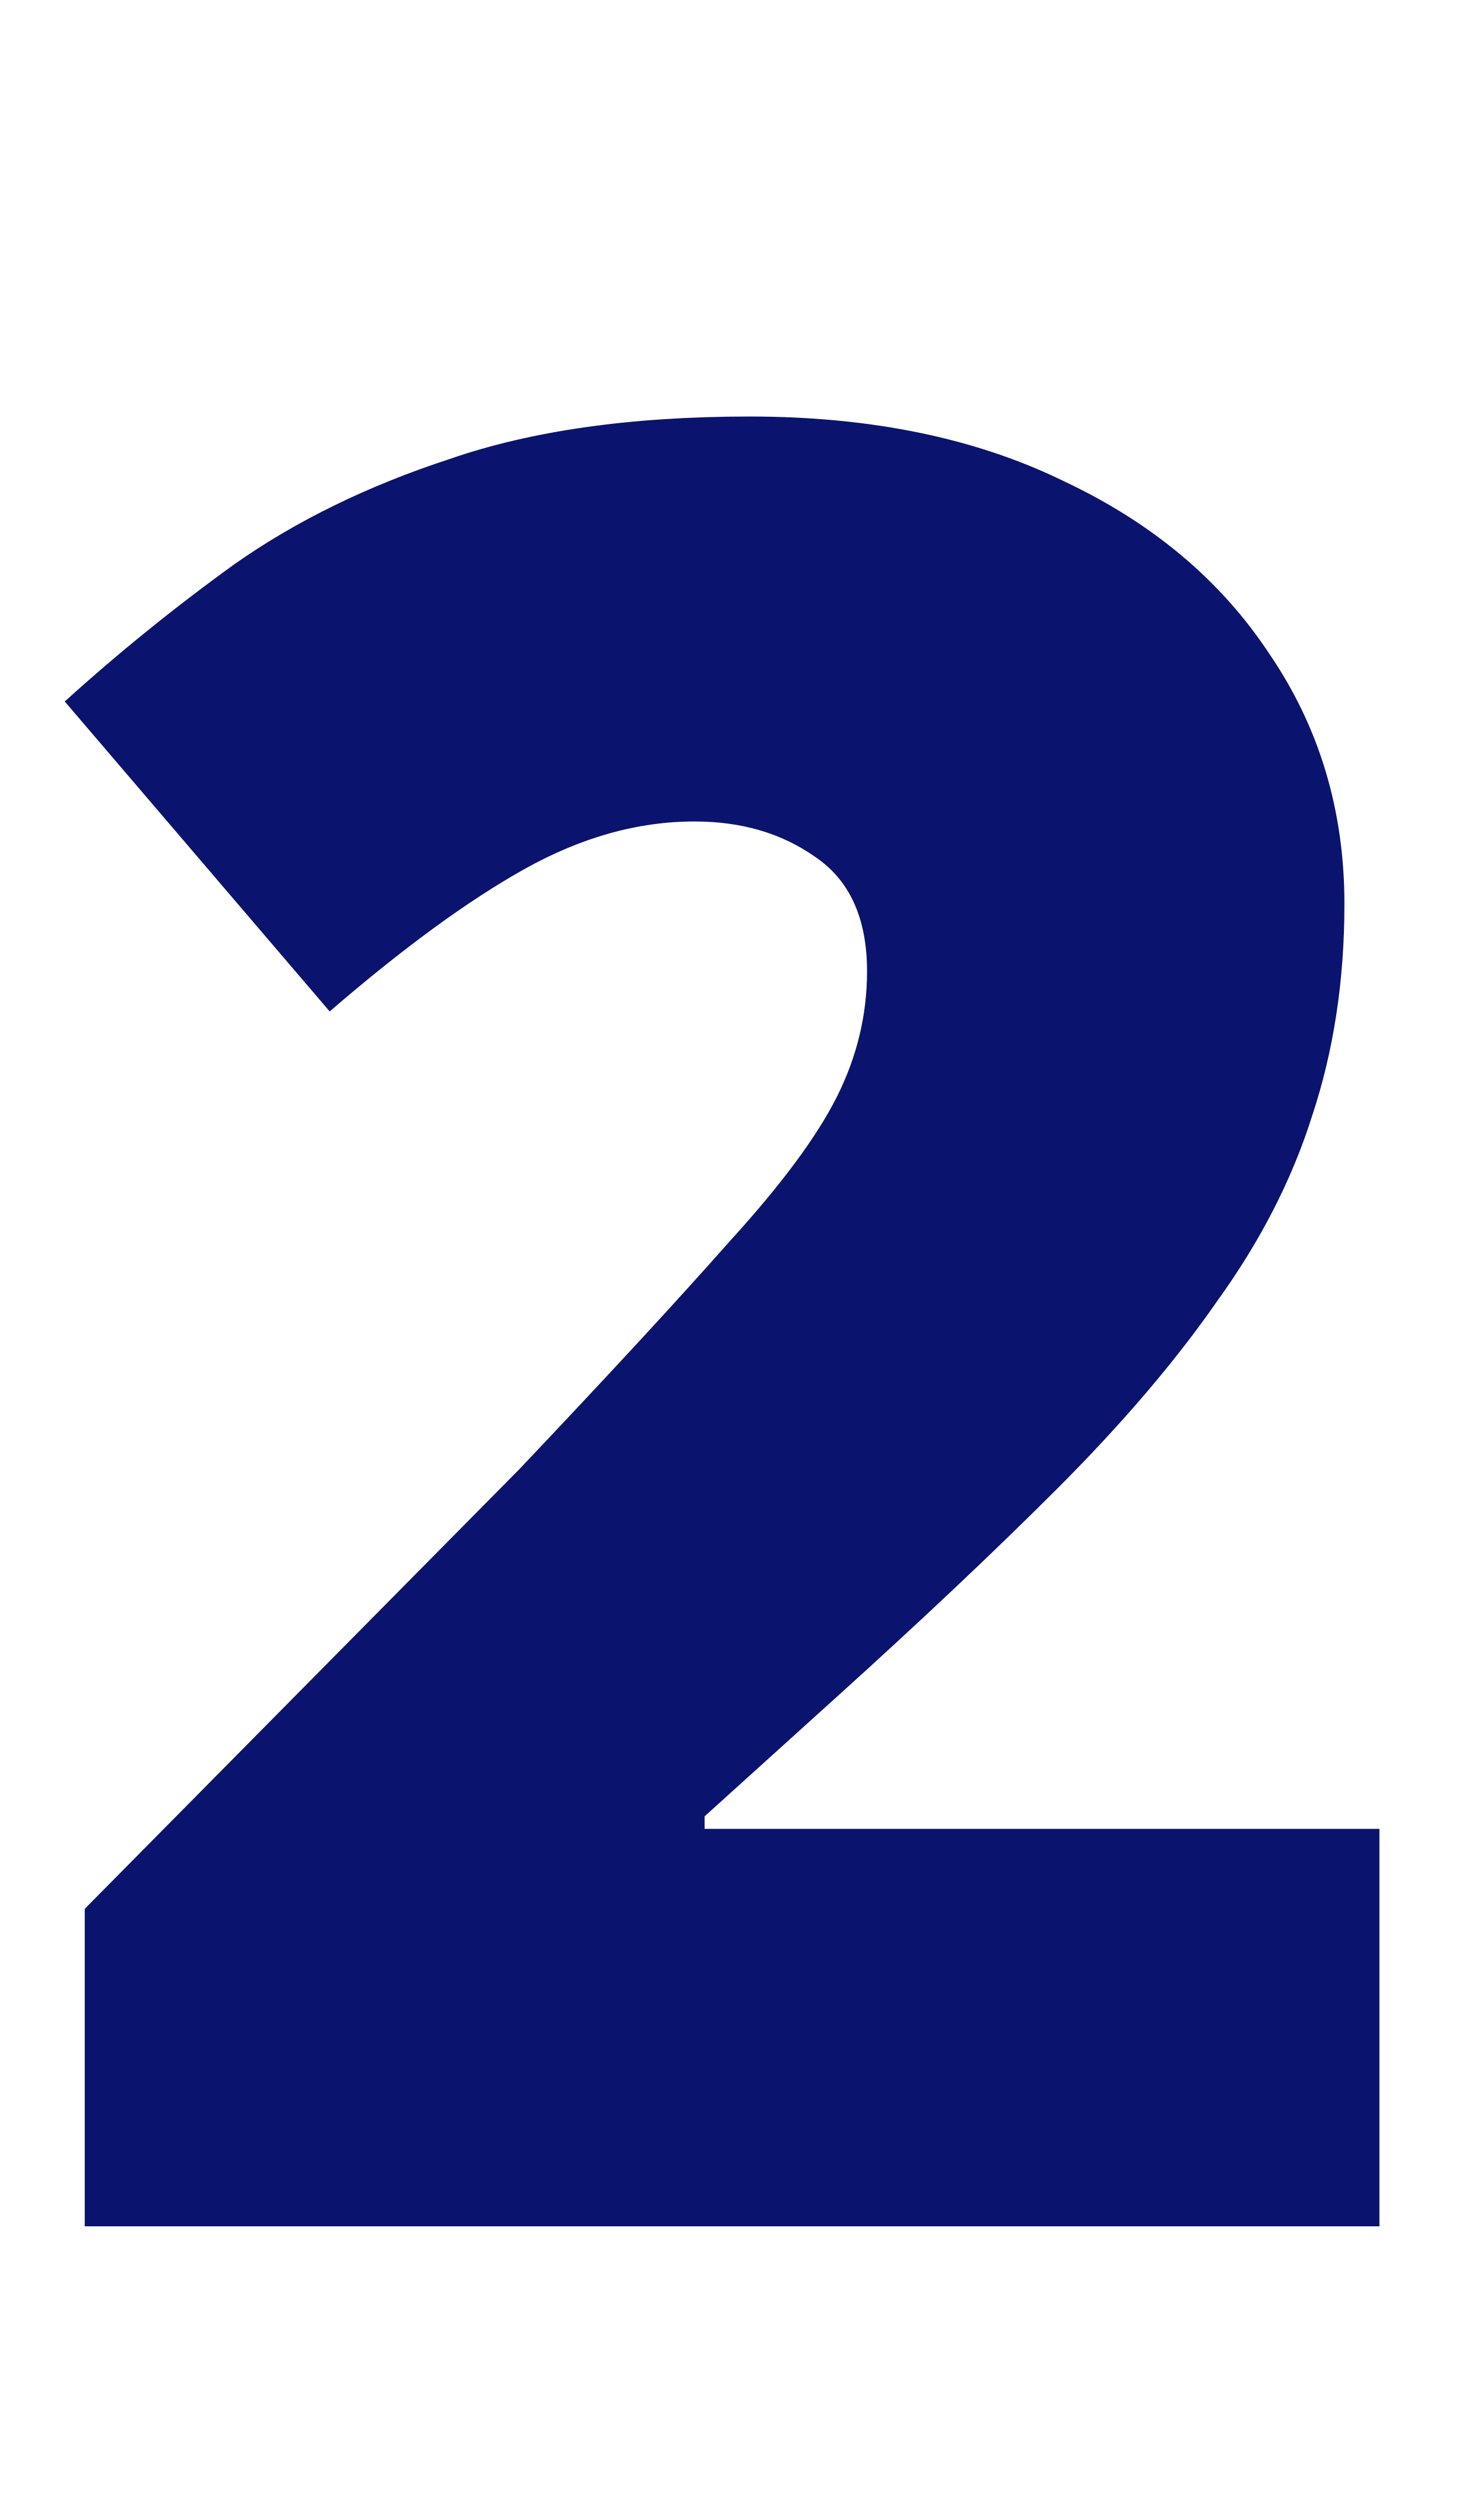 <svg width="38" height="64" viewBox="0 0 38 64" fill="none" xmlns="http://www.w3.org/2000/svg">
<path d="M35.322 57H2.17V48.872L13.306 37.608C15.61 35.176 17.402 33.235 18.682 31.784C20.005 30.333 20.922 29.096 21.434 28.072C21.946 27.048 22.202 25.981 22.202 24.872C22.202 23.507 21.754 22.525 20.858 21.928C20.005 21.331 18.981 21.032 17.786 21.032C16.335 21.032 14.885 21.437 13.434 22.248C11.983 23.059 10.319 24.275 8.442 25.896L1.658 17.96C3.023 16.723 4.474 15.549 6.01 14.44C7.589 13.331 9.423 12.435 11.514 11.752C13.605 11.027 16.165 10.664 19.194 10.664C22.309 10.664 24.997 11.219 27.258 12.328C29.519 13.395 31.269 14.867 32.506 16.744C33.786 18.621 34.426 20.755 34.426 23.144C34.426 25.107 34.149 26.92 33.594 28.584C33.082 30.205 32.271 31.784 31.162 33.32C30.095 34.856 28.73 36.456 27.066 38.12C25.445 39.741 23.546 41.533 21.37 43.496L18.042 46.504V46.824H35.322V57Z" fill="#0A146E"/>
</svg>
